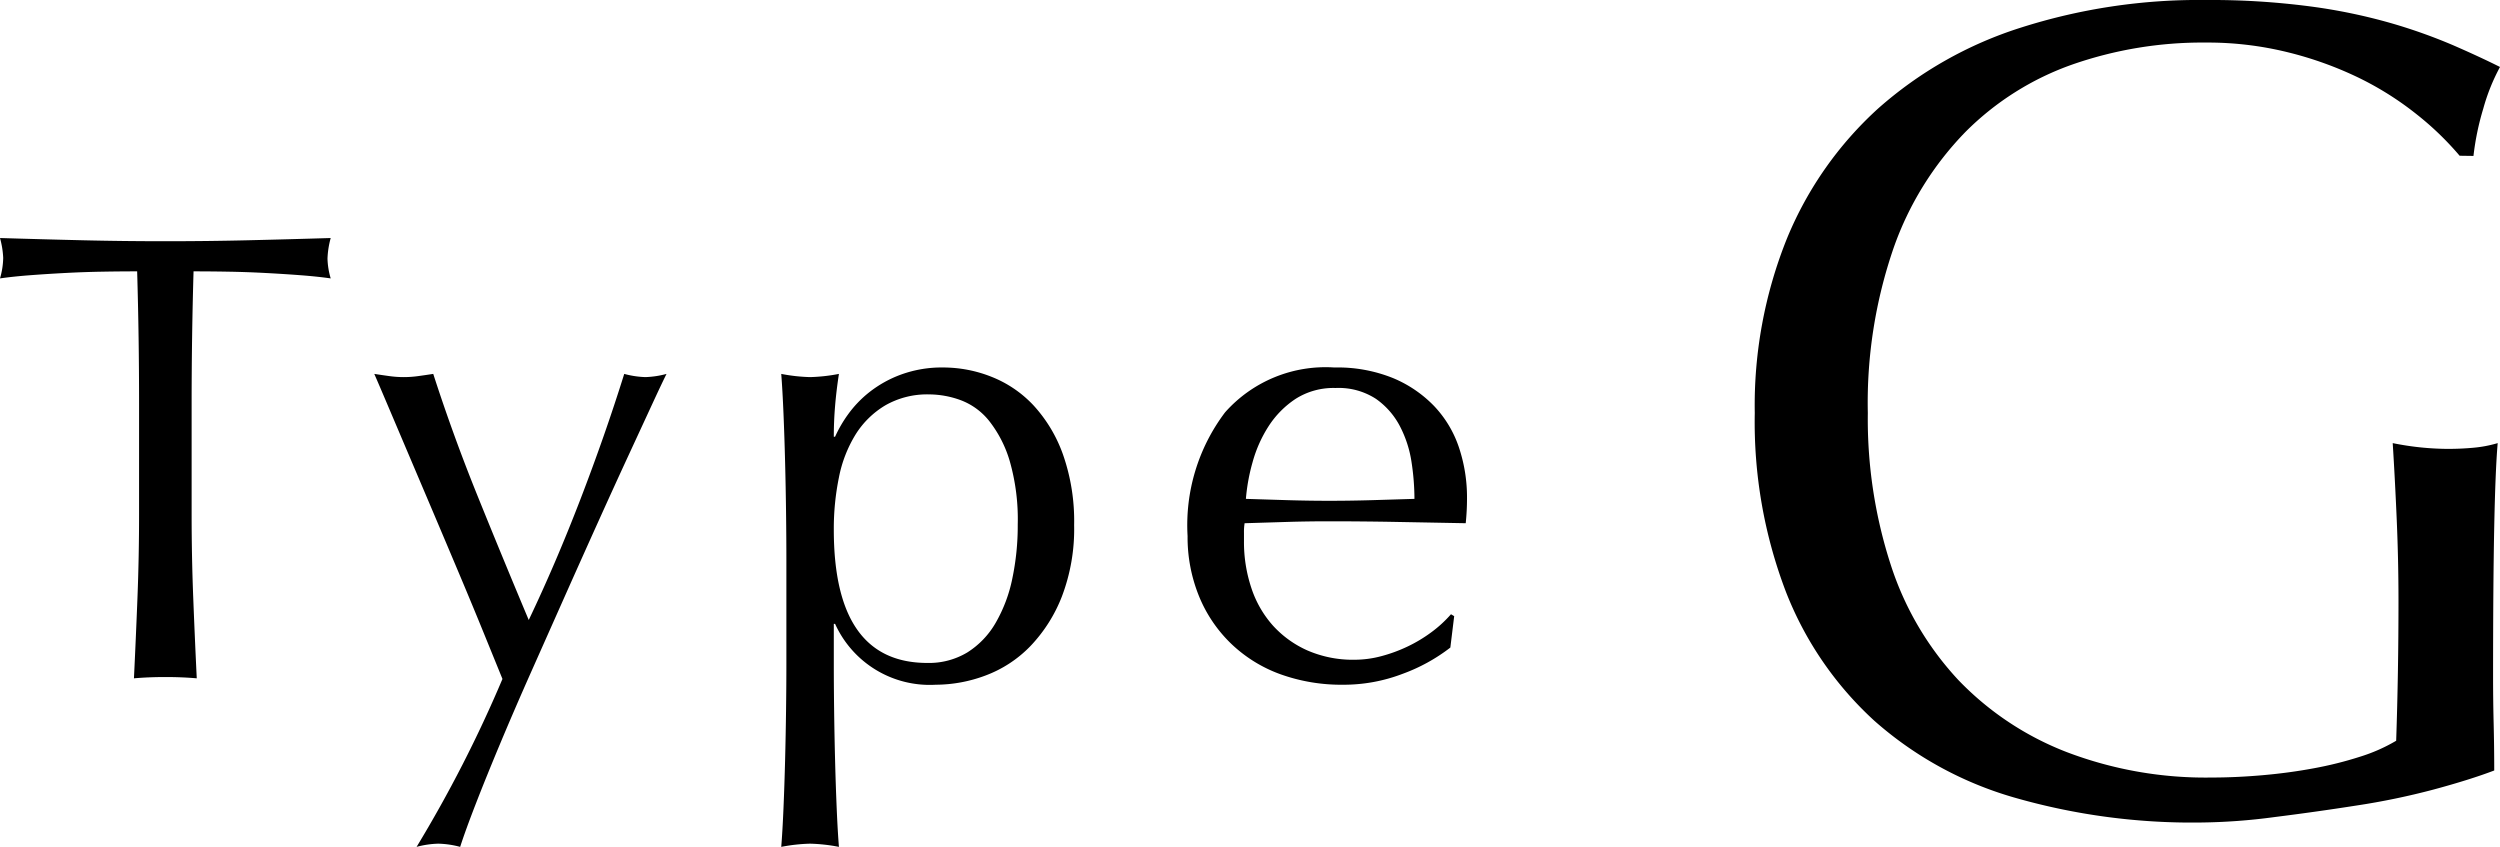 <svg xmlns="http://www.w3.org/2000/svg" width="78.016" height="26.428" viewBox="0 0 78.016 26.428"><g transform="translate(11469.6 -12457.713)"><path d="M24.156-20.268a9.363,9.363,0,0,0-1.35-1.3,9.738,9.738,0,0,0-1.8-1.134,11.252,11.252,0,0,0-2.2-.792,10.436,10.436,0,0,0-2.574-.306,12.337,12.337,0,0,0-4.158.684A8.87,8.87,0,0,0,8.73-21.006a9.868,9.868,0,0,0-2.232,3.6,14.824,14.824,0,0,0-.81,5.166,14.743,14.743,0,0,0,.72,4.752A9.576,9.576,0,0,0,8.514-3.906,9.351,9.351,0,0,0,11.9-1.656a12.177,12.177,0,0,0,4.518.792q.756,0,1.584-.072t1.6-.216a11.472,11.472,0,0,0,1.44-.36,5.265,5.265,0,0,0,1.134-.5q.036-1.08.054-2.16t.018-2.2q0-1.26-.054-2.52T22.068-11.3a8.812,8.812,0,0,0,1.728.18q.4,0,.792-.036a3.832,3.832,0,0,0,.756-.144q-.072.828-.108,2.61T25.2-4q0,.72.018,1.458t.018,1.458q-.756.288-1.89.594a22.464,22.464,0,0,1-2.412.5q-1.278.2-2.556.36A18.608,18.608,0,0,1,16.056.54a20.039,20.039,0,0,1-5.778-.774A11.293,11.293,0,0,1,5.9-2.628,10.722,10.722,0,0,1,3.132-6.66a14.851,14.851,0,0,1-.972-5.58,13.943,13.943,0,0,1,1.008-5.454,11.251,11.251,0,0,1,2.844-4.05,12.321,12.321,0,0,1,4.446-2.52,18.306,18.306,0,0,1,5.778-.864,23.852,23.852,0,0,1,3.258.2,17.479,17.479,0,0,1,2.52.522,16.762,16.762,0,0,1,1.926.684q.828.36,1.476.684a6.161,6.161,0,0,0-.522,1.3,8.31,8.31,0,0,0-.306,1.476Z" transform="translate(-11417 12482.841)"/><path d="M4.74-8.52q0-2.08-.06-4.14-.52,0-1.09.01t-1.14.04q-.57.03-1.1.07t-.95.1a2.425,2.425,0,0,0,.1-.64,2.757,2.757,0,0,0-.1-.62q1.32.04,2.58.07t2.58.03q1.32,0,2.58-.03t2.58-.07a2.79,2.79,0,0,0-.1.64,2.372,2.372,0,0,0,.1.62q-.42-.06-.95-.1t-1.1-.07q-.57-.03-1.14-.04t-1.09-.01q-.06,2.06-.06,4.14v3.44q0,1.32.05,2.6T6.54.04Q6.08,0,5.56,0T4.58.04q.06-1.24.11-2.52t.05-2.6ZM16.08.06l-.57-1.4q-.35-.86-.75-1.81t-.82-1.94l-.79-1.86L12.5-8.48q-.28-.66-.42-.98.26.04.48.07a3.253,3.253,0,0,0,.44.03,3.253,3.253,0,0,0,.44-.03q.22-.03.48-.07.62,1.92,1.38,3.8t1.6,3.88q.84-1.76,1.61-3.76t1.37-3.92a2.832,2.832,0,0,0,.66.1,2.832,2.832,0,0,0,.66-.1q-.14.28-.45.95l-.74,1.6q-.43.93-.94,2.06T18.03-2.53L16.98-.17Q16.46,1,16.02,2.05t-.77,1.9q-.33.85-.49,1.35a2.882,2.882,0,0,0-.68-.1,2.882,2.882,0,0,0-.68.1A40.568,40.568,0,0,0,16.08.06Zm8.86-3.7q0-.68-.01-1.48T24.9-6.71q-.02-.79-.05-1.51t-.07-1.24a5.382,5.382,0,0,0,.9.1,5.382,5.382,0,0,0,.9-.1q-.08.52-.12,1t-.04.96h.04a4.032,4.032,0,0,1,.4-.69,3.463,3.463,0,0,1,.67-.7,3.6,3.6,0,0,1,.99-.55,3.7,3.7,0,0,1,1.32-.22,4.08,4.08,0,0,1,1.5.29,3.607,3.607,0,0,1,1.31.89,4.479,4.479,0,0,1,.92,1.53,6.275,6.275,0,0,1,.35,2.21,5.906,5.906,0,0,1-.38,2.22,4.706,4.706,0,0,1-.99,1.56,3.784,3.784,0,0,1-1.39.91A4.45,4.45,0,0,1,29.6.24a3.241,3.241,0,0,1-3.14-1.9h-.04V-.4q0,.64.01,1.43t.03,1.57q.02.78.05,1.49t.07,1.21a5.382,5.382,0,0,0-.9-.1,5.382,5.382,0,0,0-.9.1q.04-.5.07-1.21T24.9,2.6q.02-.78.03-1.57T24.94-.4Zm7.22-1.12a6.6,6.6,0,0,0-.25-1.98,3.721,3.721,0,0,0-.64-1.25,2.065,2.065,0,0,0-.89-.65,2.882,2.882,0,0,0-.98-.18,2.627,2.627,0,0,0-1.37.34,2.758,2.758,0,0,0-.93.91,4.018,4.018,0,0,0-.52,1.34,8,8,0,0,0-.16,1.63q0,4.16,2.92,4.16a2.316,2.316,0,0,0,1.25-.33,2.653,2.653,0,0,0,.88-.92,4.572,4.572,0,0,0,.52-1.38A8.023,8.023,0,0,0,32.16-4.76Zm9.92-4.26a2.2,2.2,0,0,0-1.25.34,2.916,2.916,0,0,0-.84.85,4.048,4.048,0,0,0-.5,1.12,5.931,5.931,0,0,0-.21,1.15l1.29.04q.67.02,1.31.02.66,0,1.34-.02l1.32-.04a7.7,7.7,0,0,0-.09-1.14,3.558,3.558,0,0,0-.36-1.12,2.388,2.388,0,0,0-.75-.86A2.134,2.134,0,0,0,42.08-9.02ZM37.46-4.4a5.84,5.84,0,0,1,1.17-3.86,4.192,4.192,0,0,1,3.41-1.4,4.626,4.626,0,0,1,1.83.33,3.817,3.817,0,0,1,1.29.88,3.469,3.469,0,0,1,.77,1.29,4.9,4.9,0,0,1,.25,1.58q0,.2-.01.39t-.03.39L44-4.84q-1.06-.02-2.14-.02-.66,0-1.31.02l-1.31.04a1.657,1.657,0,0,0-.02.3v.26a4.528,4.528,0,0,0,.23,1.46,3.318,3.318,0,0,0,.67,1.17,3.212,3.212,0,0,0,1.08.78,3.553,3.553,0,0,0,1.48.29,3.23,3.23,0,0,0,.82-.11,4.659,4.659,0,0,0,.82-.3,4.471,4.471,0,0,0,.75-.45,3.8,3.8,0,0,0,.61-.56l.1.06-.12.98a5.526,5.526,0,0,1-1.49.82,5.141,5.141,0,0,1-1.85.34,5.629,5.629,0,0,1-1.97-.33,4.363,4.363,0,0,1-1.54-.96,4.315,4.315,0,0,1-1-1.49A4.887,4.887,0,0,1,37.46-4.4Z" transform="translate(-11470 12478.841)"/></g></svg>